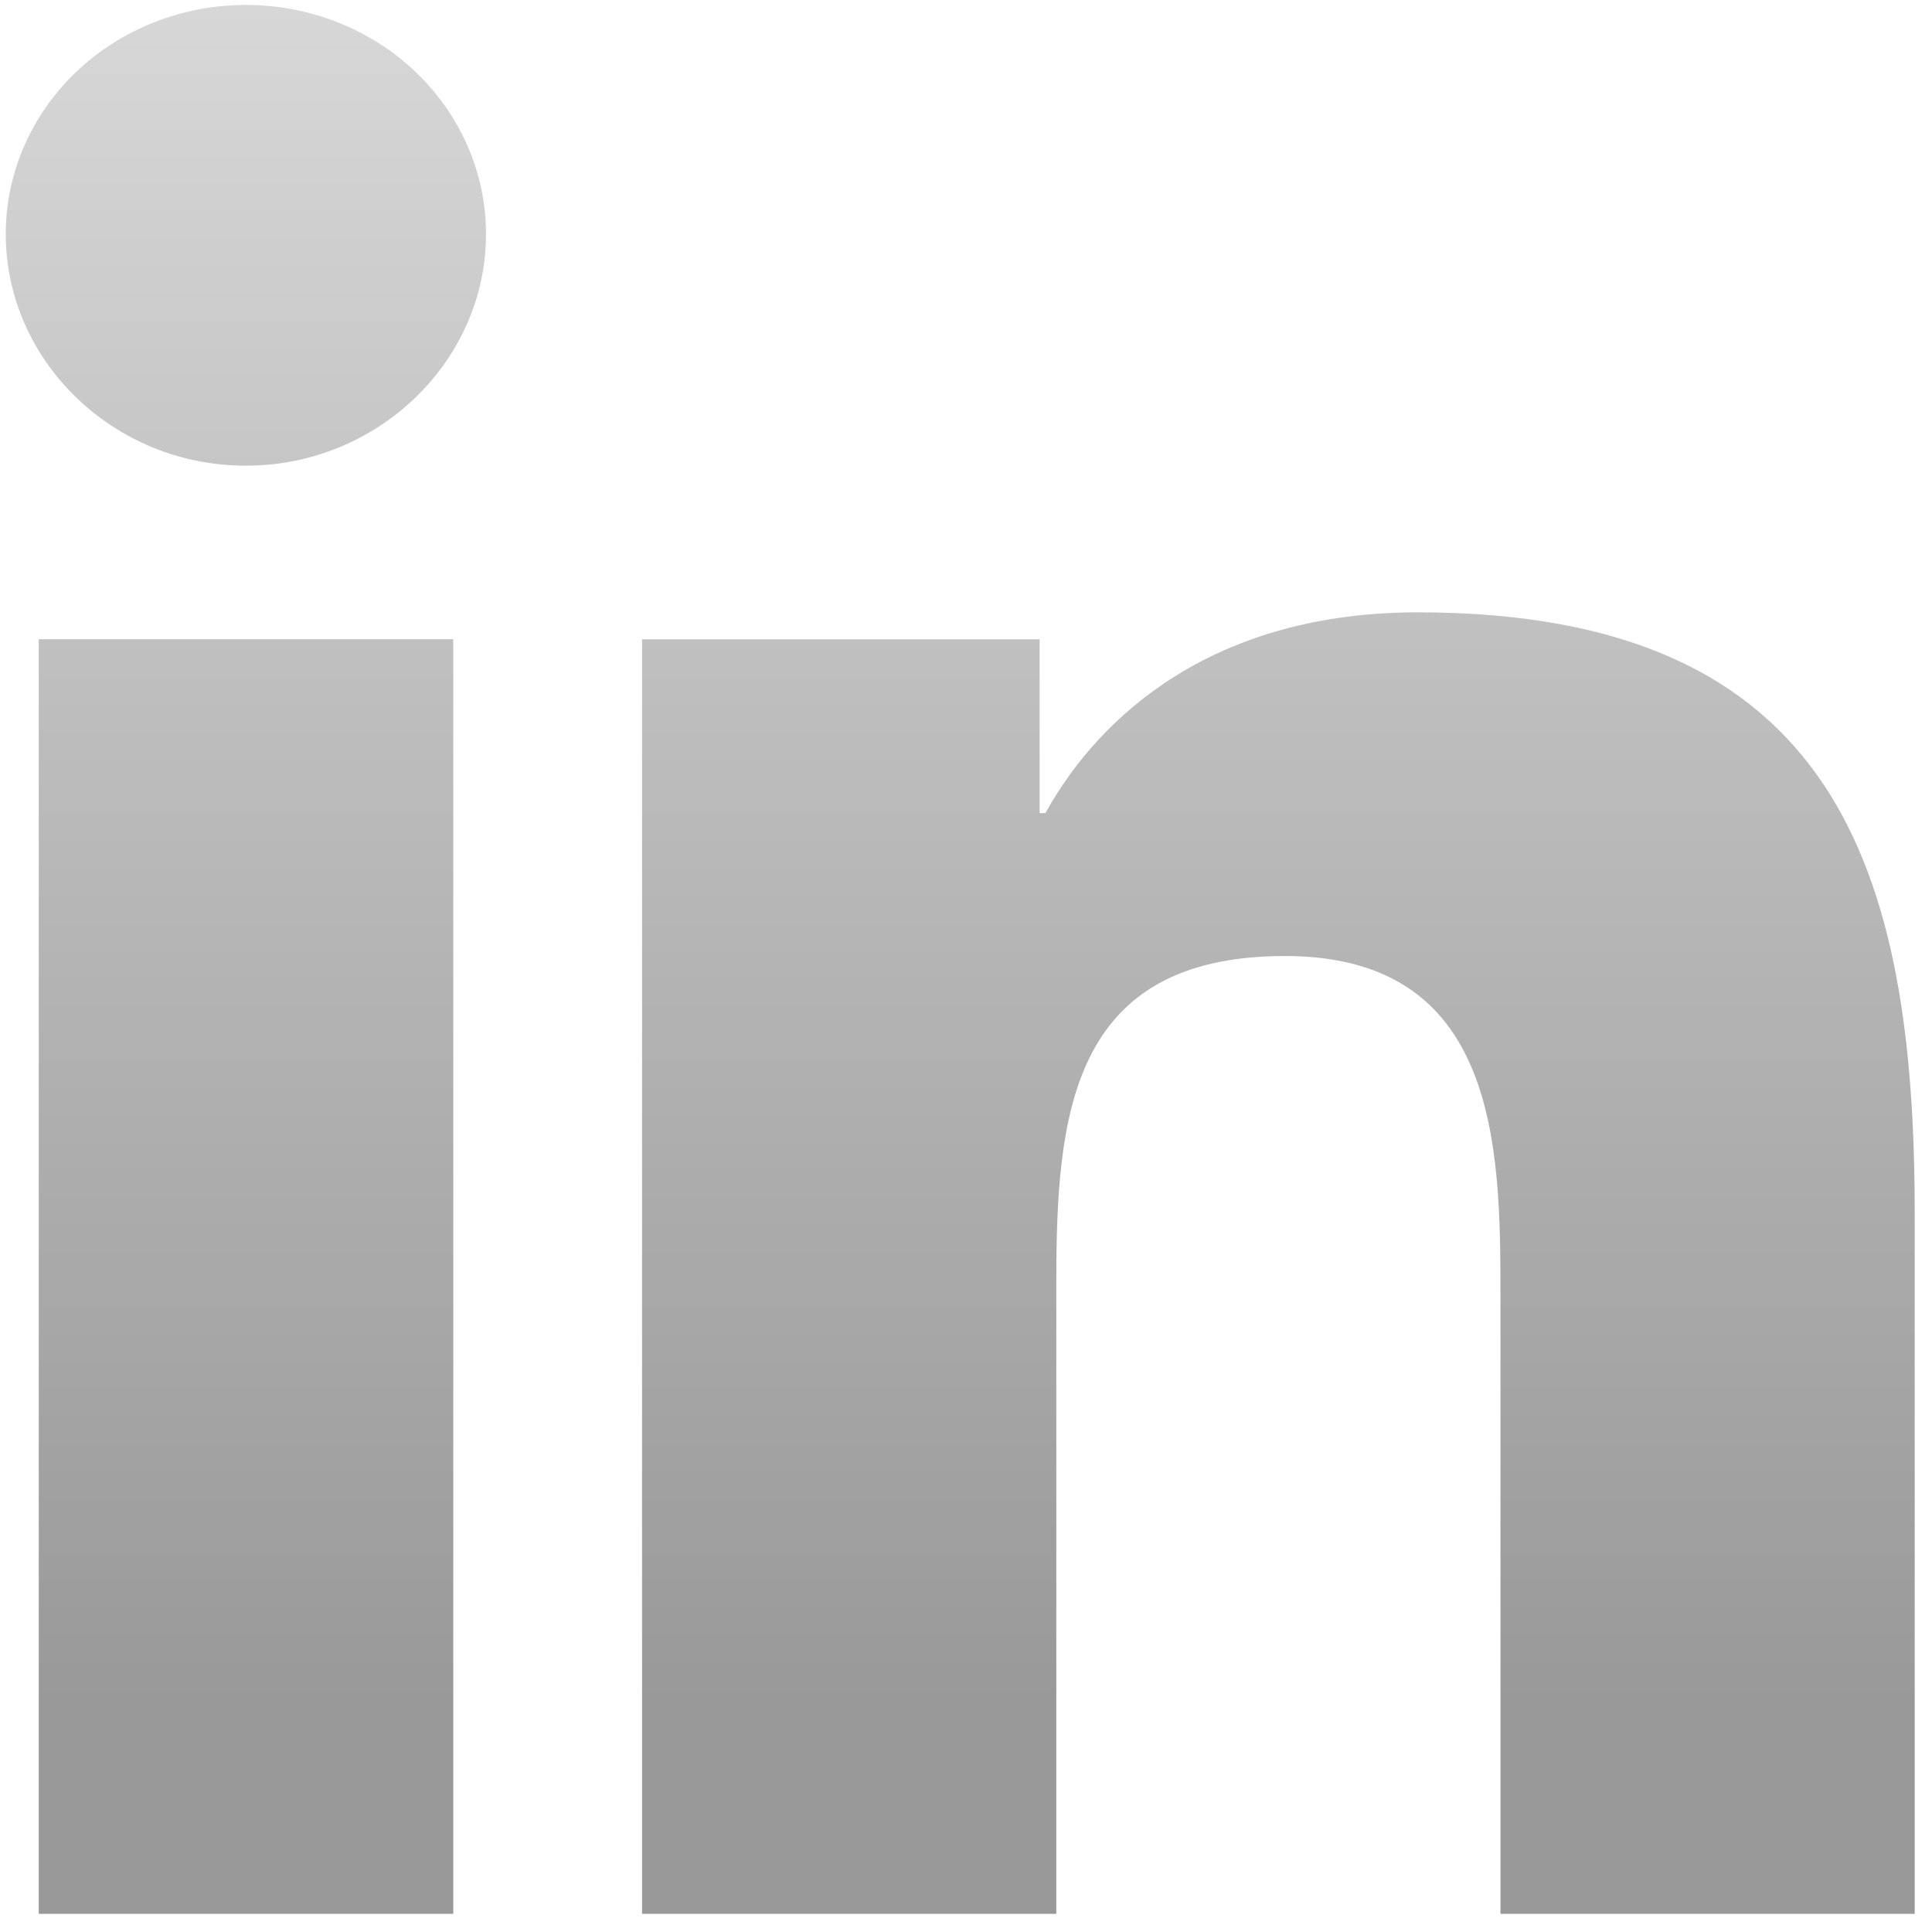 <?xml version="1.0" encoding="UTF-8"?> <svg xmlns="http://www.w3.org/2000/svg" width="102" height="102" viewBox="0 0 102 102" fill="none"><path d="M12.989 0.261C11.323 0.259 9.674 0.57 8.136 1.177C6.597 1.784 5.198 2.675 4.02 3.798C2.842 4.921 1.908 6.255 1.27 7.723C0.633 9.192 0.304 10.765 0.304 12.355C0.304 19.043 5.982 24.586 12.974 24.586C19.976 24.586 25.658 19.043 25.658 12.364C25.66 10.775 25.333 9.201 24.697 7.733C24.061 6.265 23.128 4.93 21.951 3.806C20.774 2.682 19.377 1.791 17.839 1.182C16.302 0.574 14.653 0.261 12.989 0.261ZM74.859 32.328C64.21 32.328 58.12 37.642 55.193 42.928H54.885V33.753H33.898V101.043H55.768V67.735C55.768 58.958 56.459 50.473 67.838 50.473C79.054 50.473 79.217 60.483 79.217 68.289V101.043H101.087V64.084C101.087 45.998 97.012 32.328 74.859 32.328ZM2.046 33.748V101.043H23.931V33.748H2.046Z" fill="url(#paint0_linear_204_520)"></path><defs><linearGradient id="paint0_linear_204_520" x1="50.696" y1="0.261" x2="50.696" y2="101.043" gradientUnits="userSpaceOnUse"><stop stop-color="#D7D7D7"></stop><stop offset="0.89" stop-color="#999999"></stop></linearGradient></defs></svg> 